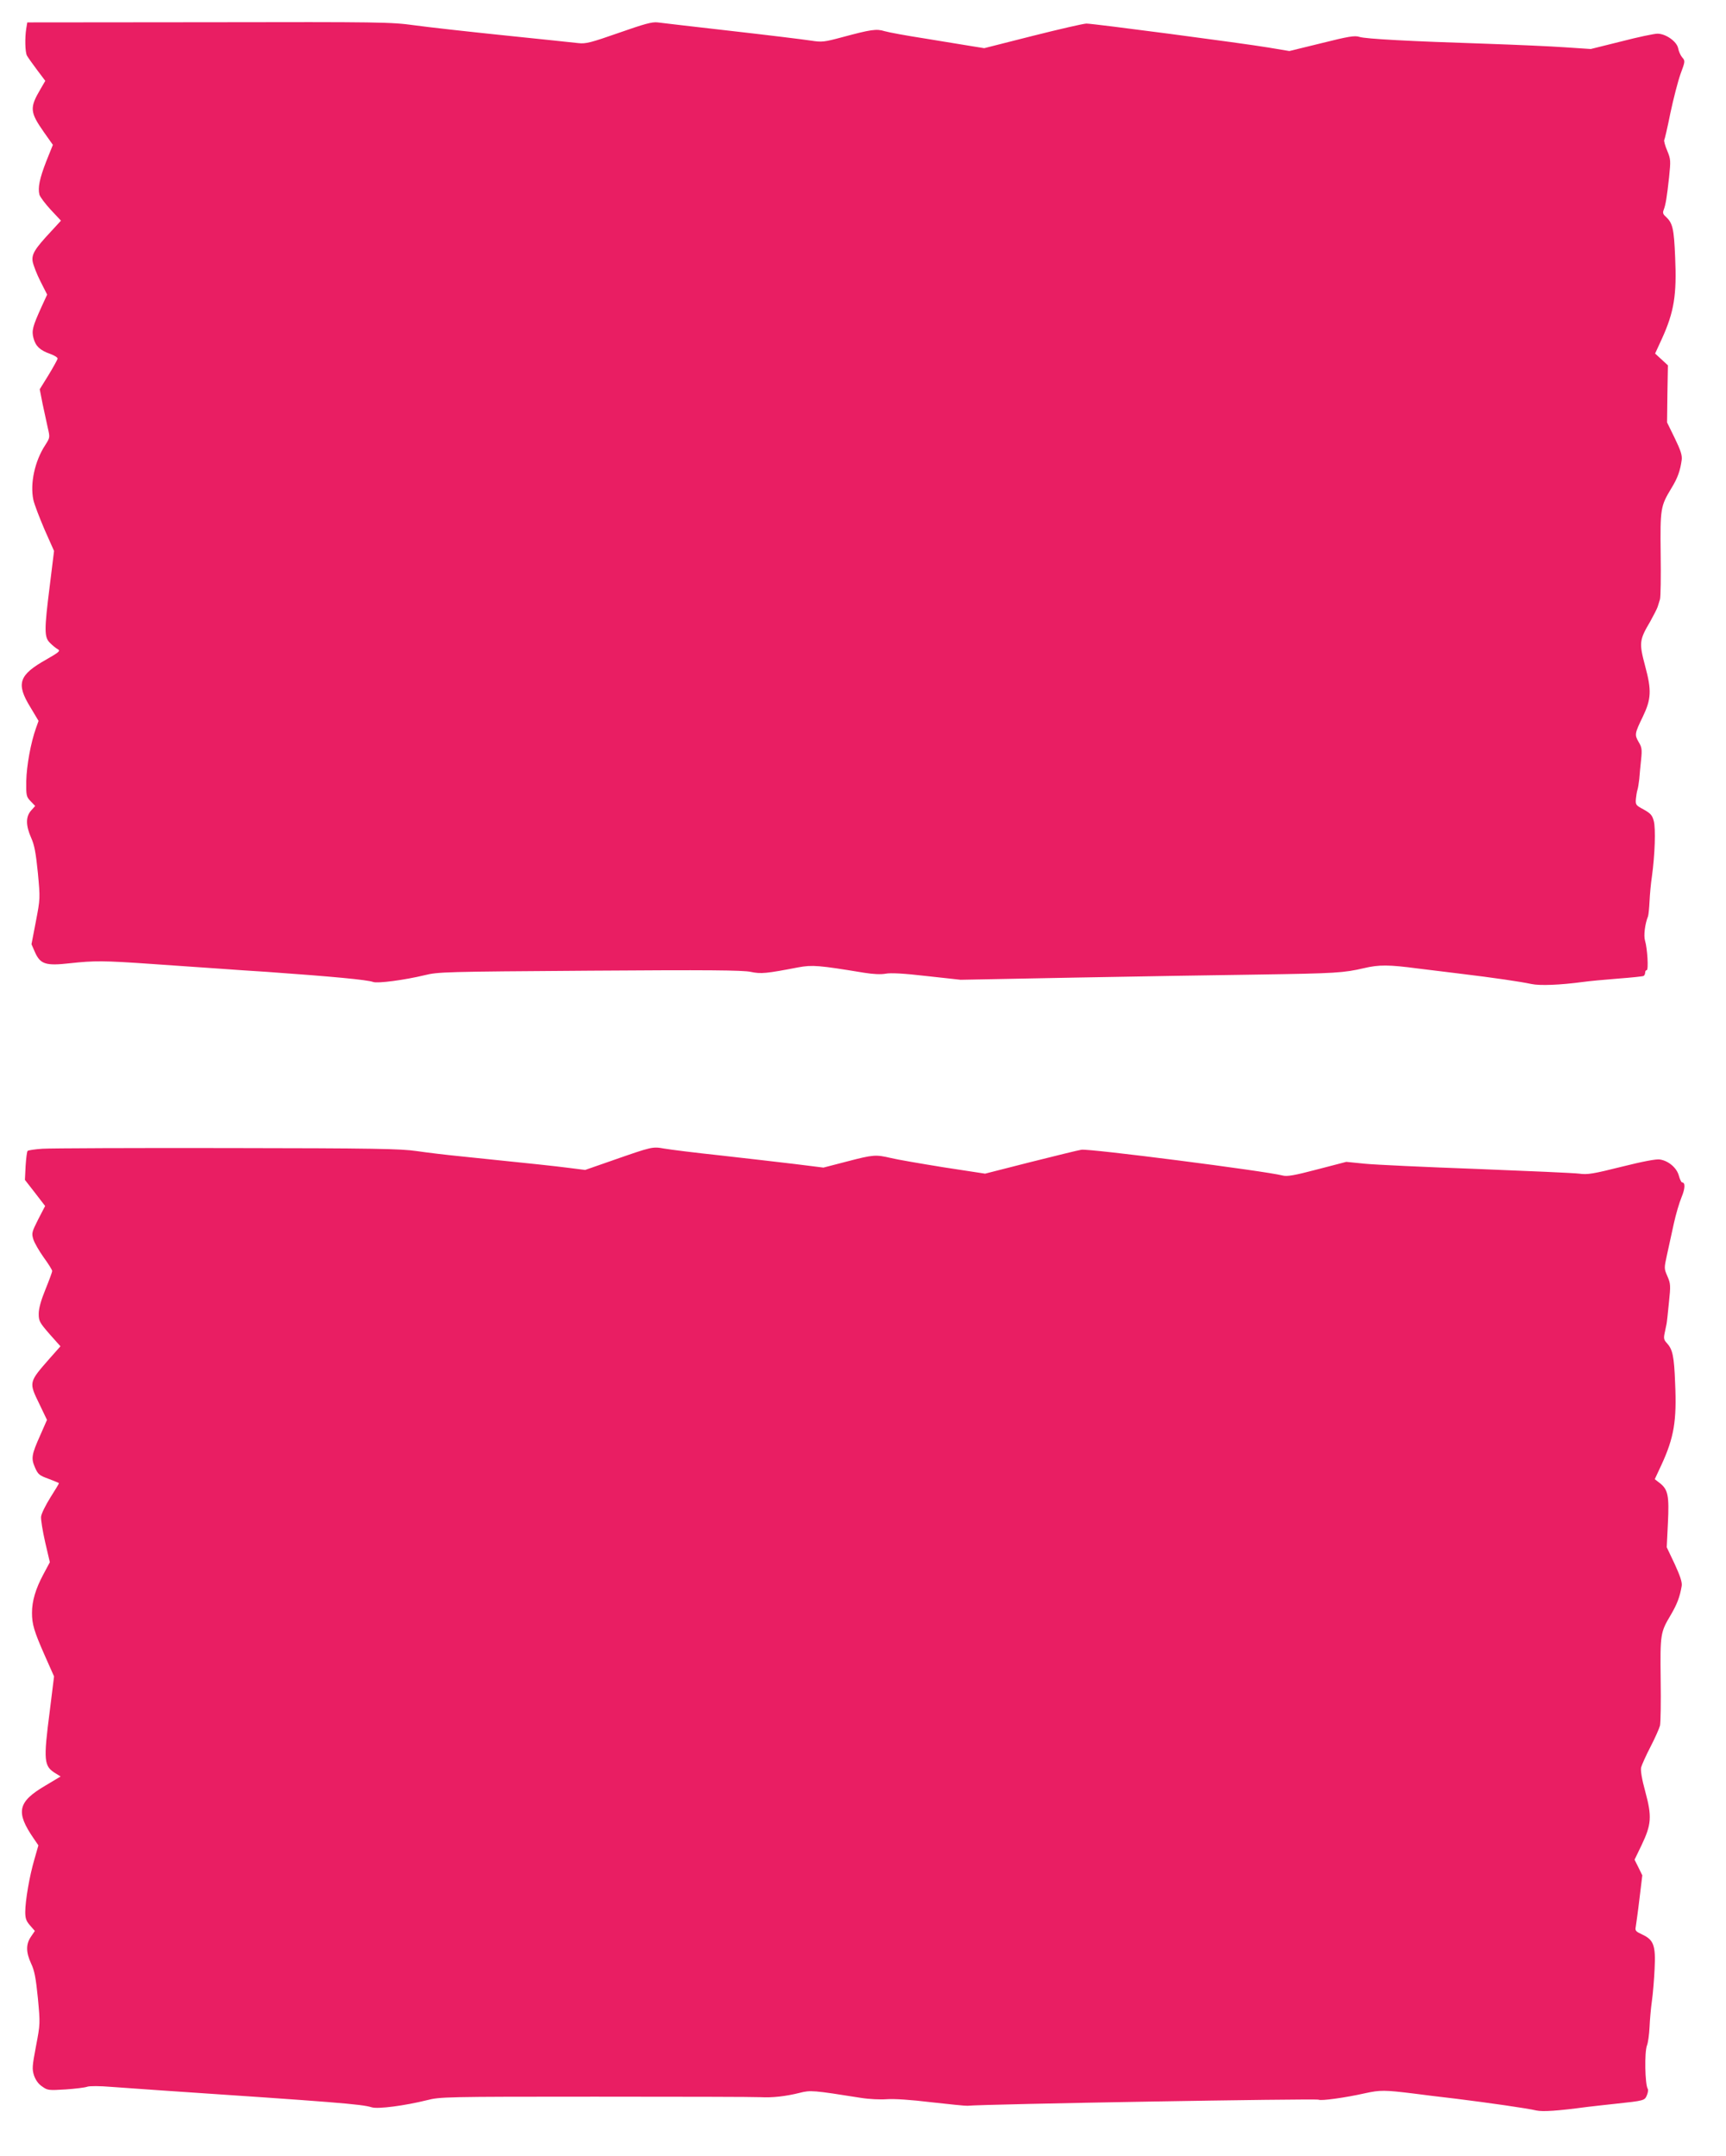 <?xml version="1.0" standalone="no"?>
<!DOCTYPE svg PUBLIC "-//W3C//DTD SVG 20010904//EN"
 "http://www.w3.org/TR/2001/REC-SVG-20010904/DTD/svg10.dtd">
<svg version="1.0" xmlns="http://www.w3.org/2000/svg"
 width="1025pt" height="1280pt" viewBox="0 0 1025 1280"
 preserveAspectRatio="xMidYMid meet">
<g transform="translate(0,1280) scale(0.1,-0.1)"
fill="#e91e63" stroke="none">
<path d="M156 12631 c-9 -56 -7 -140 4 -161 6 -11 33 -49 60 -85 l49 -65 -28
-48 c-66 -112 -64 -137 20 -257 l53 -75 -39 -97 c-40 -103 -51 -157 -41 -198
3 -13 34 -54 67 -90 l61 -65 -57 -62 c-99 -106 -118 -137 -111 -181 4 -21 24
-74 46 -117 l40 -79 -34 -74 c-52 -115 -59 -140 -47 -185 13 -48 39 -72 99
-93 27 -10 46 -22 44 -29 -2 -7 -26 -51 -54 -97 l-52 -84 17 -87 c10 -48 24
-112 31 -143 13 -56 13 -57 -15 -101 -63 -96 -91 -229 -71 -325 6 -28 37 -108
67 -178 l56 -126 -25 -203 c-34 -270 -34 -310 2 -344 15 -15 36 -32 46 -37 16
-9 7 -17 -68 -60 -164 -92 -182 -143 -96 -283 l49 -82 -15 -42 c-32 -90 -56
-225 -58 -315 -1 -86 0 -93 26 -120 l27 -28 -25 -28 c-32 -37 -31 -88 1 -161
20 -44 28 -91 40 -209 14 -152 14 -152 -12 -288 l-26 -135 21 -48 c32 -71 64
-81 206 -65 148 16 198 16 486 -4 135 -9 310 -22 390 -27 80 -6 213 -15 295
-20 393 -28 595 -47 631 -60 26 -10 189 12 305 40 81 20 116 21 981 27 702 5
910 3 956 -7 62 -13 91 -10 284 27 82 15 121 12 388 -32 56 -9 100 -11 129 -6
30 6 106 2 245 -14 l201 -22 680 13 c374 7 865 15 1090 18 458 7 504 10 625
38 89 21 146 21 320 -2 41 -5 152 -19 245 -30 215 -26 363 -48 429 -62 51 -11
171 -6 306 12 36 5 130 14 209 20 79 6 148 13 152 16 5 3 9 12 9 20 0 8 4 14
9 14 12 0 4 130 -10 176 -9 29 0 100 18 144 3 8 7 49 9 90 2 41 8 107 14 146
18 130 23 286 11 330 -9 34 -19 45 -60 68 -47 25 -49 28 -46 64 2 20 6 44 9
52 3 8 8 38 11 65 2 28 7 80 11 117 6 58 4 72 -15 103 -25 43 -23 51 25 150
50 104 53 156 14 300 -37 139 -35 155 30 265 20 36 40 75 44 87 4 12 10 32 14
45 4 13 6 133 4 268 -3 273 -1 284 64 392 37 60 52 103 61 168 3 27 -6 56 -41
128 l-46 94 2 169 3 170 -38 35 -38 35 40 87 c73 160 89 262 79 485 -7 172
-15 203 -56 241 -16 14 -19 23 -12 40 12 32 19 75 32 194 10 98 10 106 -11
157 -13 30 -20 58 -18 63 3 4 20 77 37 162 18 85 45 189 60 231 28 75 28 78
10 98 -10 12 -21 36 -24 54 -8 41 -74 87 -123 87 -19 0 -115 -20 -215 -46
l-181 -45 -151 10 c-83 6 -290 15 -461 21 -465 15 -726 29 -762 41 -28 9 -64
3 -224 -37 l-192 -47 -126 21 c-156 26 -1037 142 -1079 142 -17 0 -160 -33
-319 -73 l-288 -73 -75 12 c-41 7 -165 27 -275 45 -110 17 -219 37 -242 44
-48 15 -81 10 -252 -36 -108 -29 -120 -30 -186 -20 -38 6 -250 32 -470 57
-220 25 -418 48 -440 51 -32 4 -79 -9 -230 -62 -166 -58 -196 -66 -240 -61
-27 3 -225 24 -440 46 -214 22 -455 49 -535 60 -137 19 -201 20 -1221 18
l-1077 -1 -6 -36z"/>
<path d="M253 5980 c-45 -3 -85 -9 -89 -13 -4 -4 -9 -44 -12 -90 l-4 -82 60
-77 60 -78 -41 -79 c-38 -76 -40 -82 -29 -119 7 -22 35 -70 62 -108 28 -38 50
-74 50 -80 0 -6 -18 -55 -40 -109 -27 -66 -40 -114 -40 -145 0 -43 5 -52 64
-120 l65 -73 -63 -71 c-126 -144 -126 -141 -61 -274 l44 -92 -39 -89 c-53
-118 -56 -139 -32 -194 18 -41 26 -47 81 -67 34 -13 61 -24 61 -26 0 -3 -23
-41 -51 -85 -28 -45 -53 -95 -55 -113 -2 -17 9 -85 24 -151 l28 -120 -39 -73
c-45 -84 -67 -157 -67 -227 0 -68 12 -109 76 -254 l55 -124 -25 -202 c-39
-301 -36 -331 35 -374 l29 -18 -92 -55 c-163 -96 -176 -156 -68 -313 l28 -41
-24 -84 c-29 -99 -54 -245 -54 -312 0 -38 6 -54 29 -80 l28 -32 -23 -34 c-31
-45 -30 -93 1 -160 20 -42 28 -86 40 -205 14 -151 14 -153 -11 -284 -23 -121
-24 -137 -12 -175 10 -28 26 -51 49 -66 32 -23 39 -23 139 -17 57 4 115 11
128 16 13 5 74 5 145 -1 67 -5 194 -14 282 -20 1041 -70 1201 -82 1262 -101
37 -12 199 10 328 42 78 20 106 21 1000 21 506 0 947 -1 980 -3 71 -4 152 5
235 26 63 16 79 15 362 -30 50 -8 116 -11 155 -8 43 3 140 -3 263 -18 107 -12
204 -22 215 -21 101 10 2073 44 2086 36 13 -8 159 12 274 38 92 20 116 20 295
-2 41 -6 152 -19 245 -30 201 -25 424 -57 479 -70 38 -8 122 -3 301 21 44 5
121 14 170 19 169 18 172 19 185 50 7 16 9 34 5 39 -16 27 -20 218 -4 258 6
15 13 64 15 108 2 44 8 114 14 155 6 41 13 126 16 190 7 140 -5 173 -74 205
-37 17 -43 23 -38 45 2 14 13 88 22 166 l17 140 -23 47 -23 46 42 87 c58 122
62 168 22 316 -21 76 -29 127 -25 145 4 15 29 71 56 123 27 52 52 109 56 125
4 17 6 139 4 273 -3 271 -2 280 60 384 38 65 54 107 65 173 3 22 -9 58 -42
130 l-47 99 7 142 c8 163 1 200 -47 238 l-31 24 41 88 c73 159 90 259 80 479
-6 165 -15 204 -50 242 -17 18 -19 28 -12 60 4 21 9 45 11 53 2 8 8 65 14 126
11 103 10 113 -9 157 -20 46 -20 47 -2 129 10 46 28 128 40 183 12 55 33 126
46 157 22 53 23 88 3 88 -4 0 -13 18 -19 40 -12 46 -61 88 -112 96 -21 4 -100
-11 -228 -43 -168 -42 -203 -48 -251 -41 -31 4 -305 16 -610 28 -305 11 -603
25 -664 31 l-110 11 -173 -45 c-136 -36 -180 -43 -205 -36 -98 26 -1149 161
-1195 153 -20 -3 -157 -37 -305 -74 l-267 -68 -248 38 c-136 22 -276 46 -312
55 -90 21 -104 20 -261 -21 l-139 -36 -168 21 c-92 11 -291 34 -442 51 -151
16 -302 35 -336 41 -70 12 -68 13 -314 -73 l-155 -54 -95 12 c-86 11 -186 22
-645 69 -82 8 -199 22 -260 31 -95 14 -249 17 -1125 18 -558 1 -1052 -1 -1097
-4z"/>
</g>
</svg>
